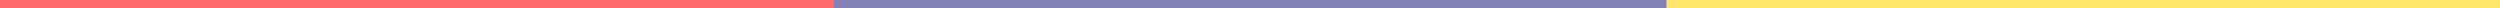 <svg xmlns="http://www.w3.org/2000/svg" width="1228" height="4" viewBox="0 0 1228 4" fill="none"><rect width="1228" height="4" fill="#D9D9D9"></rect><rect width="409.333" height="4" fill="#FF6B6B"></rect><rect x="409.332" width="409.333" height="4" fill="#8280B3"></rect><rect x="818.668" width="409.333" height="4" fill="#FFE66D"></rect></svg>